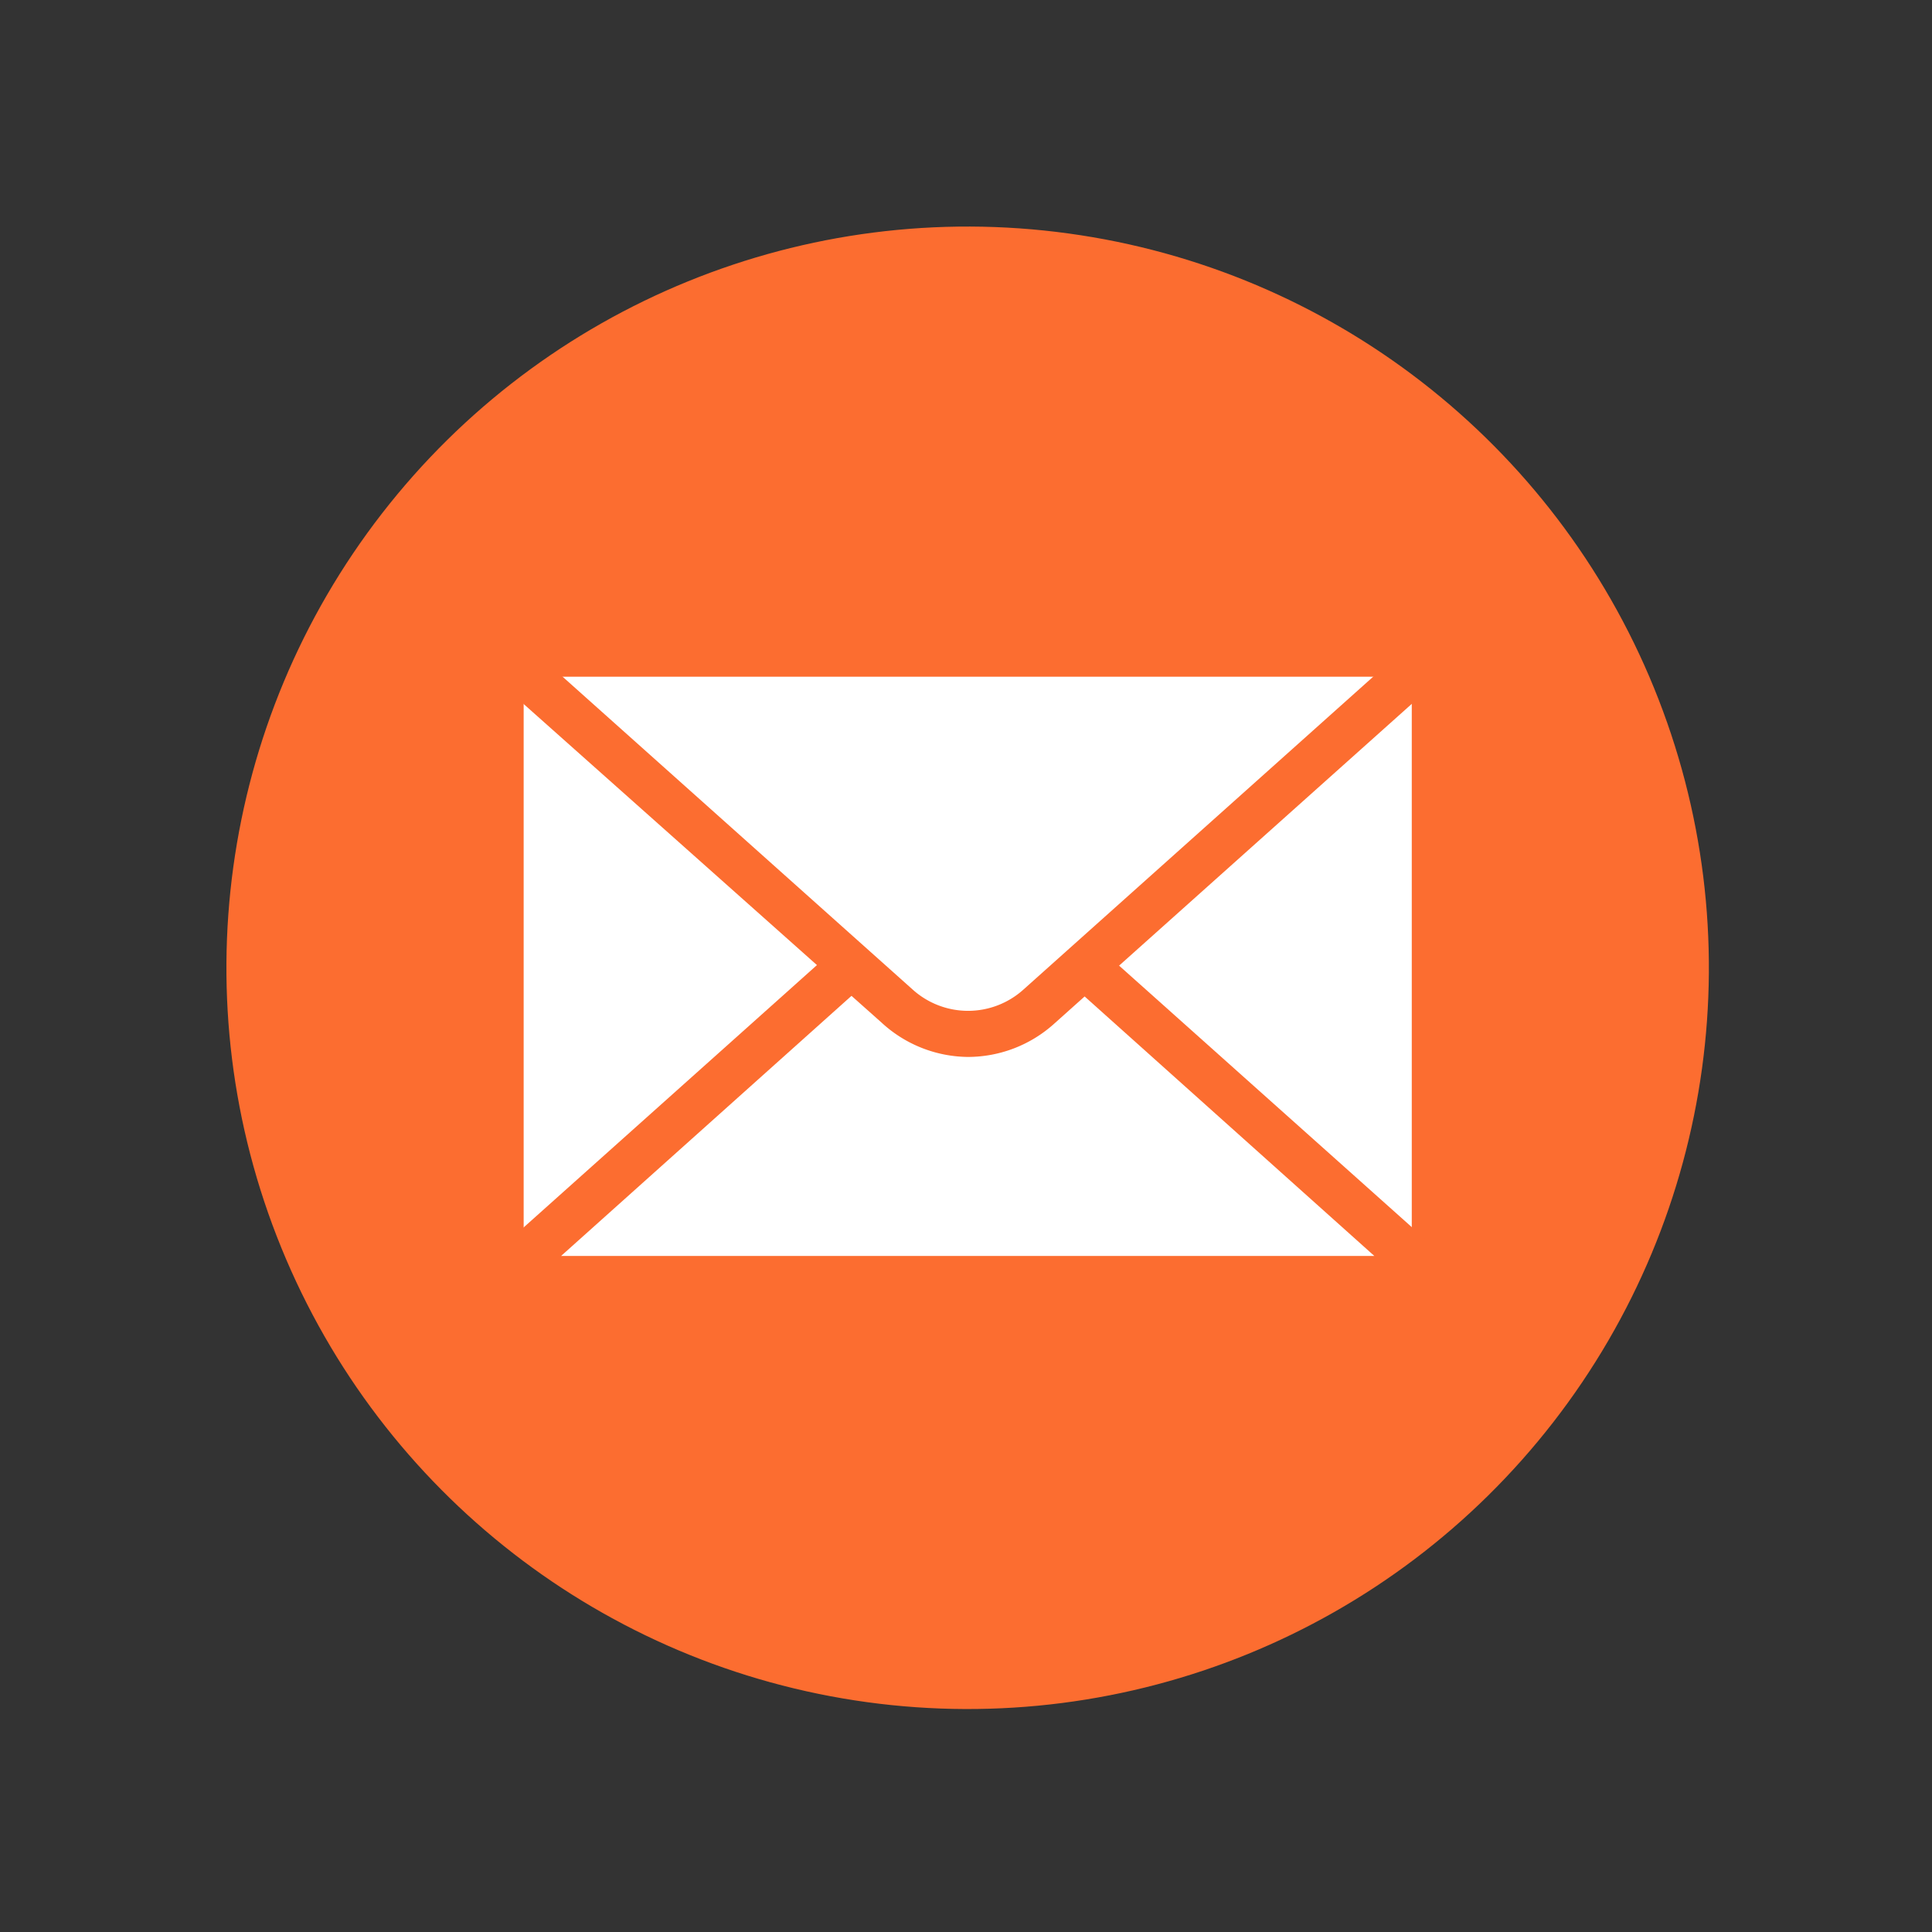 <?xml version="1.0" encoding="UTF-8" standalone="no"?><svg xmlns="http://www.w3.org/2000/svg" xmlns:xlink="http://www.w3.org/1999/xlink" fill="#000000" height="56.3" preserveAspectRatio="xMidYMid meet" version="1" viewBox="-6.6 -6.6 56.3 56.3" width="56.3" zoomAndPan="magnify"><rect x="-6.6" y="-6.6" width="56.3" height="56.3" fill="#333333" stroke="none"/><g data-name="Layer 2"><g><g id="change1_1"><circle cx="21.6" cy="21.6" fill="#fc6d30" r="21.6" transform="rotate(-22.19 21.605 21.606)"/></g><g id="change2_1"><path d="M7.98 12.41H35.21V30.79H7.98z" fill="#ffffff"/></g><g id="change1_2"><path d="M35.22,31.46H8a.67.67,0,0,1-.67-.67V12.41A.67.67,0,0,1,8,11.74H35.22a.67.67,0,0,1,.67.67V30.79A.67.67,0,0,1,35.22,31.46ZM8.66,30.12H34.54v-17H8.66Z" fill="#fc6d30"/></g><g id="change1_3"><path d="M21.6,24.2a3.76,3.76,0,0,1-2.51-1L7.53,12.91a.68.68,0,0,1-.18-.74A.67.67,0,0,1,8,11.74H35.22a.66.66,0,0,1,.44,1.17L24.11,23.24h0A3.76,3.76,0,0,1,21.6,24.2ZM9.75,13.08,20,22.24a2.41,2.41,0,0,0,3.22,0l10.24-9.16Zm13.91,9.66h0Z" fill="#fc6d30"/></g><g id="change1_4"><path d="M35.22,31.34H8a.68.68,0,0,1-.45-1.18L17.68,21.1a.67.67,0,0,1,.95,0,.68.68,0,0,1-.06,1L9.75,30h23.7L24.63,22.1a.67.67,0,1,1,.89-1l10.14,9.06a.67.67,0,0,1,.19.74A.68.68,0,0,1,35.22,31.34Z" fill="#fc6d30"/></g></g></g></svg>